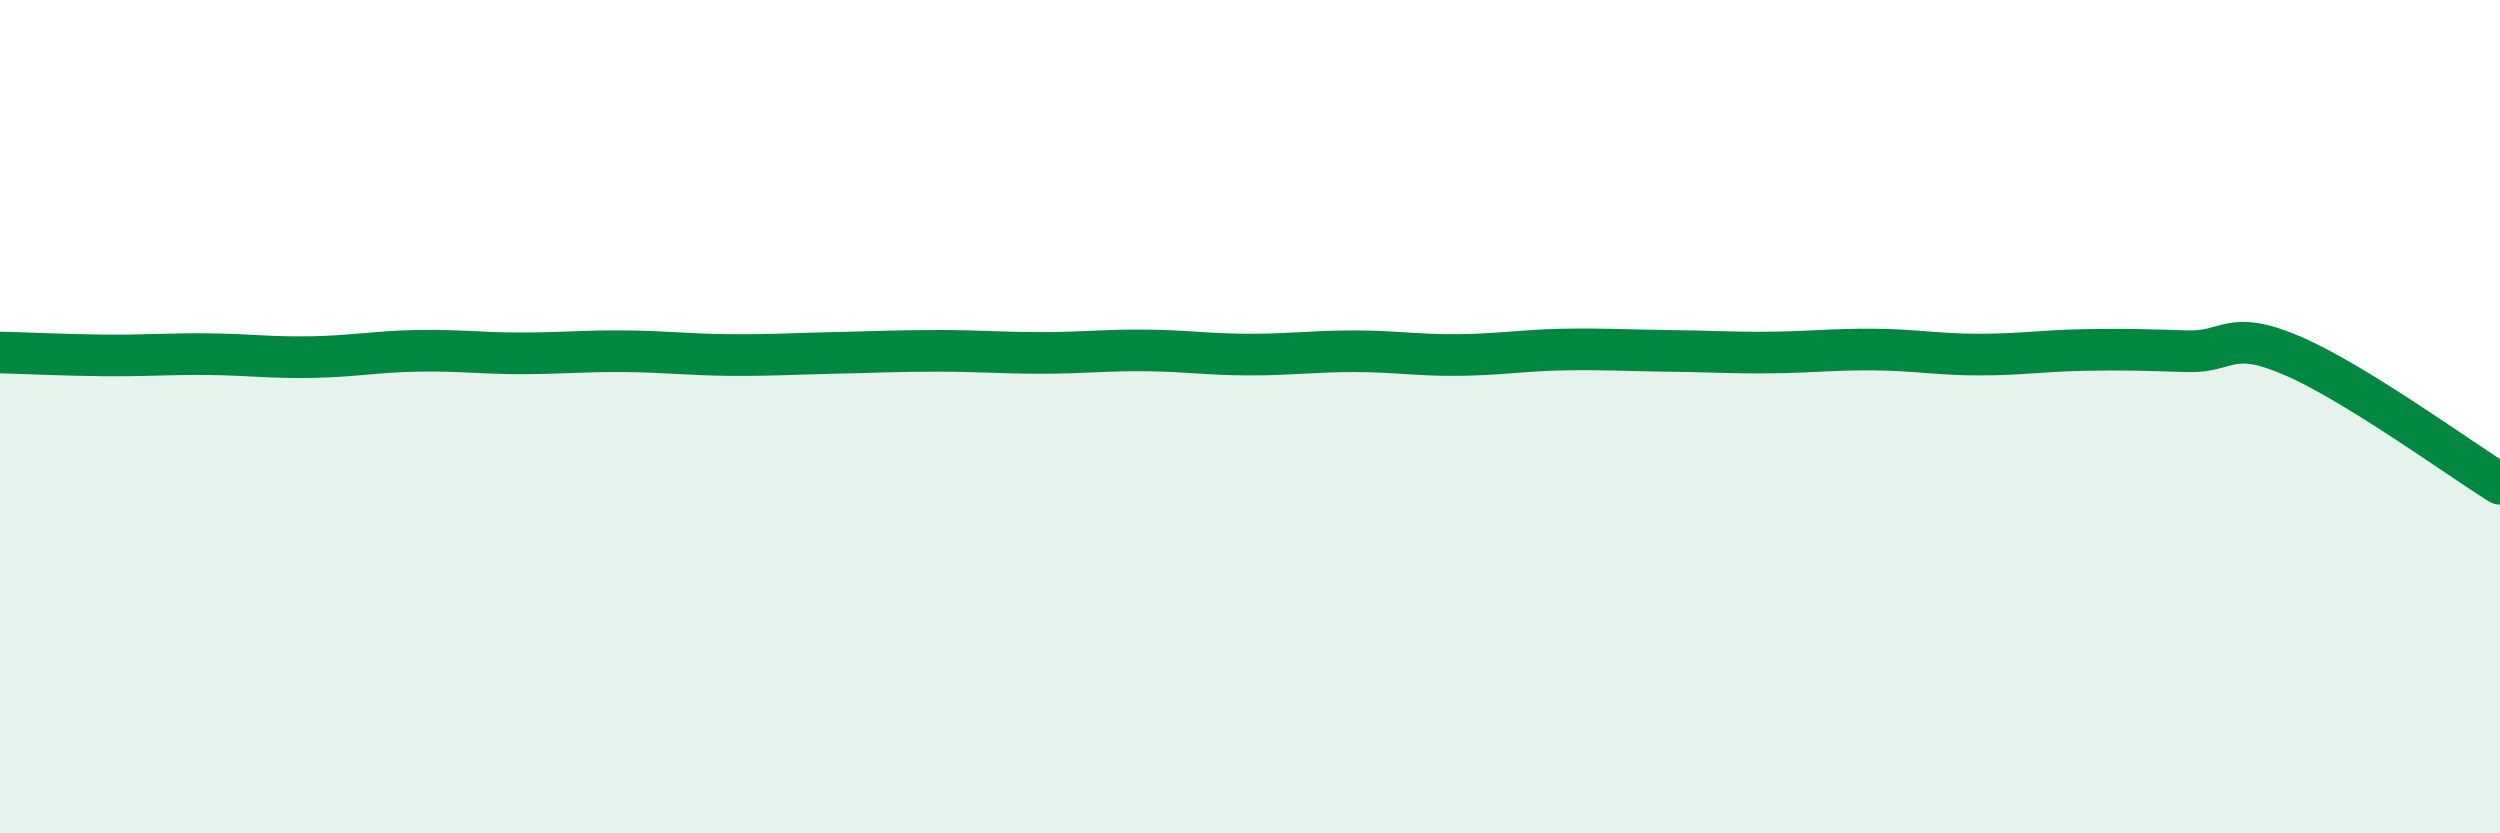 
    <svg width="60" height="20" viewBox="0 0 60 20" xmlns="http://www.w3.org/2000/svg">
      <path
        d="M 0,8.46 C 0.5,8.47 1.5,8.52 2.5,8.53 C 3.5,8.54 4,8.49 5,8.5 C 6,8.51 6.5,8.59 7.5,8.57 C 8.5,8.55 9,8.44 10,8.42 C 11,8.4 11.5,8.48 12.5,8.48 C 13.5,8.48 14,8.42 15,8.43 C 16,8.44 16.5,8.51 17.5,8.52 C 18.5,8.53 19,8.49 20,8.47 C 21,8.45 21.5,8.42 22.5,8.42 C 23.5,8.42 24,8.47 25,8.47 C 26,8.47 26.5,8.4 27.5,8.41 C 28.5,8.42 29,8.51 30,8.51 C 31,8.51 31.5,8.43 32.5,8.43 C 33.5,8.43 34,8.53 35,8.52 C 36,8.51 36.5,8.41 37.5,8.39 C 38.5,8.37 39,8.41 40,8.42 C 41,8.43 41.5,8.47 42.5,8.46 C 43.5,8.45 44,8.38 45,8.39 C 46,8.4 46.5,8.51 47.5,8.51 C 48.5,8.51 49,8.42 50,8.4 C 51,8.38 51.5,8.4 52.5,8.43 C 53.5,8.46 53.5,7.89 55,8.53 C 56.5,9.17 59,10.99 60,11.61L60 20L0 20Z"
        fill="#008740"
        opacity="0.1"
        stroke-linecap="round"
        stroke-linejoin="round"
      />
      <path
        d="M 0,8.46 C 0.5,8.47 1.5,8.52 2.5,8.53 C 3.5,8.54 4,8.49 5,8.5 C 6,8.51 6.5,8.59 7.5,8.57 C 8.5,8.55 9,8.44 10,8.42 C 11,8.4 11.5,8.48 12.5,8.48 C 13.5,8.48 14,8.42 15,8.43 C 16,8.44 16.5,8.51 17.5,8.52 C 18.5,8.53 19,8.49 20,8.47 C 21,8.45 21.5,8.42 22.5,8.42 C 23.5,8.42 24,8.47 25,8.47 C 26,8.47 26.5,8.4 27.5,8.41 C 28.5,8.42 29,8.51 30,8.51 C 31,8.51 31.5,8.43 32.5,8.43 C 33.5,8.43 34,8.53 35,8.52 C 36,8.51 36.5,8.41 37.5,8.39 C 38.5,8.37 39,8.41 40,8.42 C 41,8.43 41.5,8.47 42.5,8.46 C 43.5,8.45 44,8.38 45,8.39 C 46,8.4 46.5,8.51 47.5,8.51 C 48.5,8.51 49,8.42 50,8.4 C 51,8.38 51.5,8.4 52.5,8.43 C 53.5,8.46 53.5,7.89 55,8.53 C 56.5,9.17 59,10.99 60,11.61"
        stroke="#008740"
        stroke-width="1"
        fill="none"
        stroke-linecap="round"
        stroke-linejoin="round"
      />
    </svg>
  
